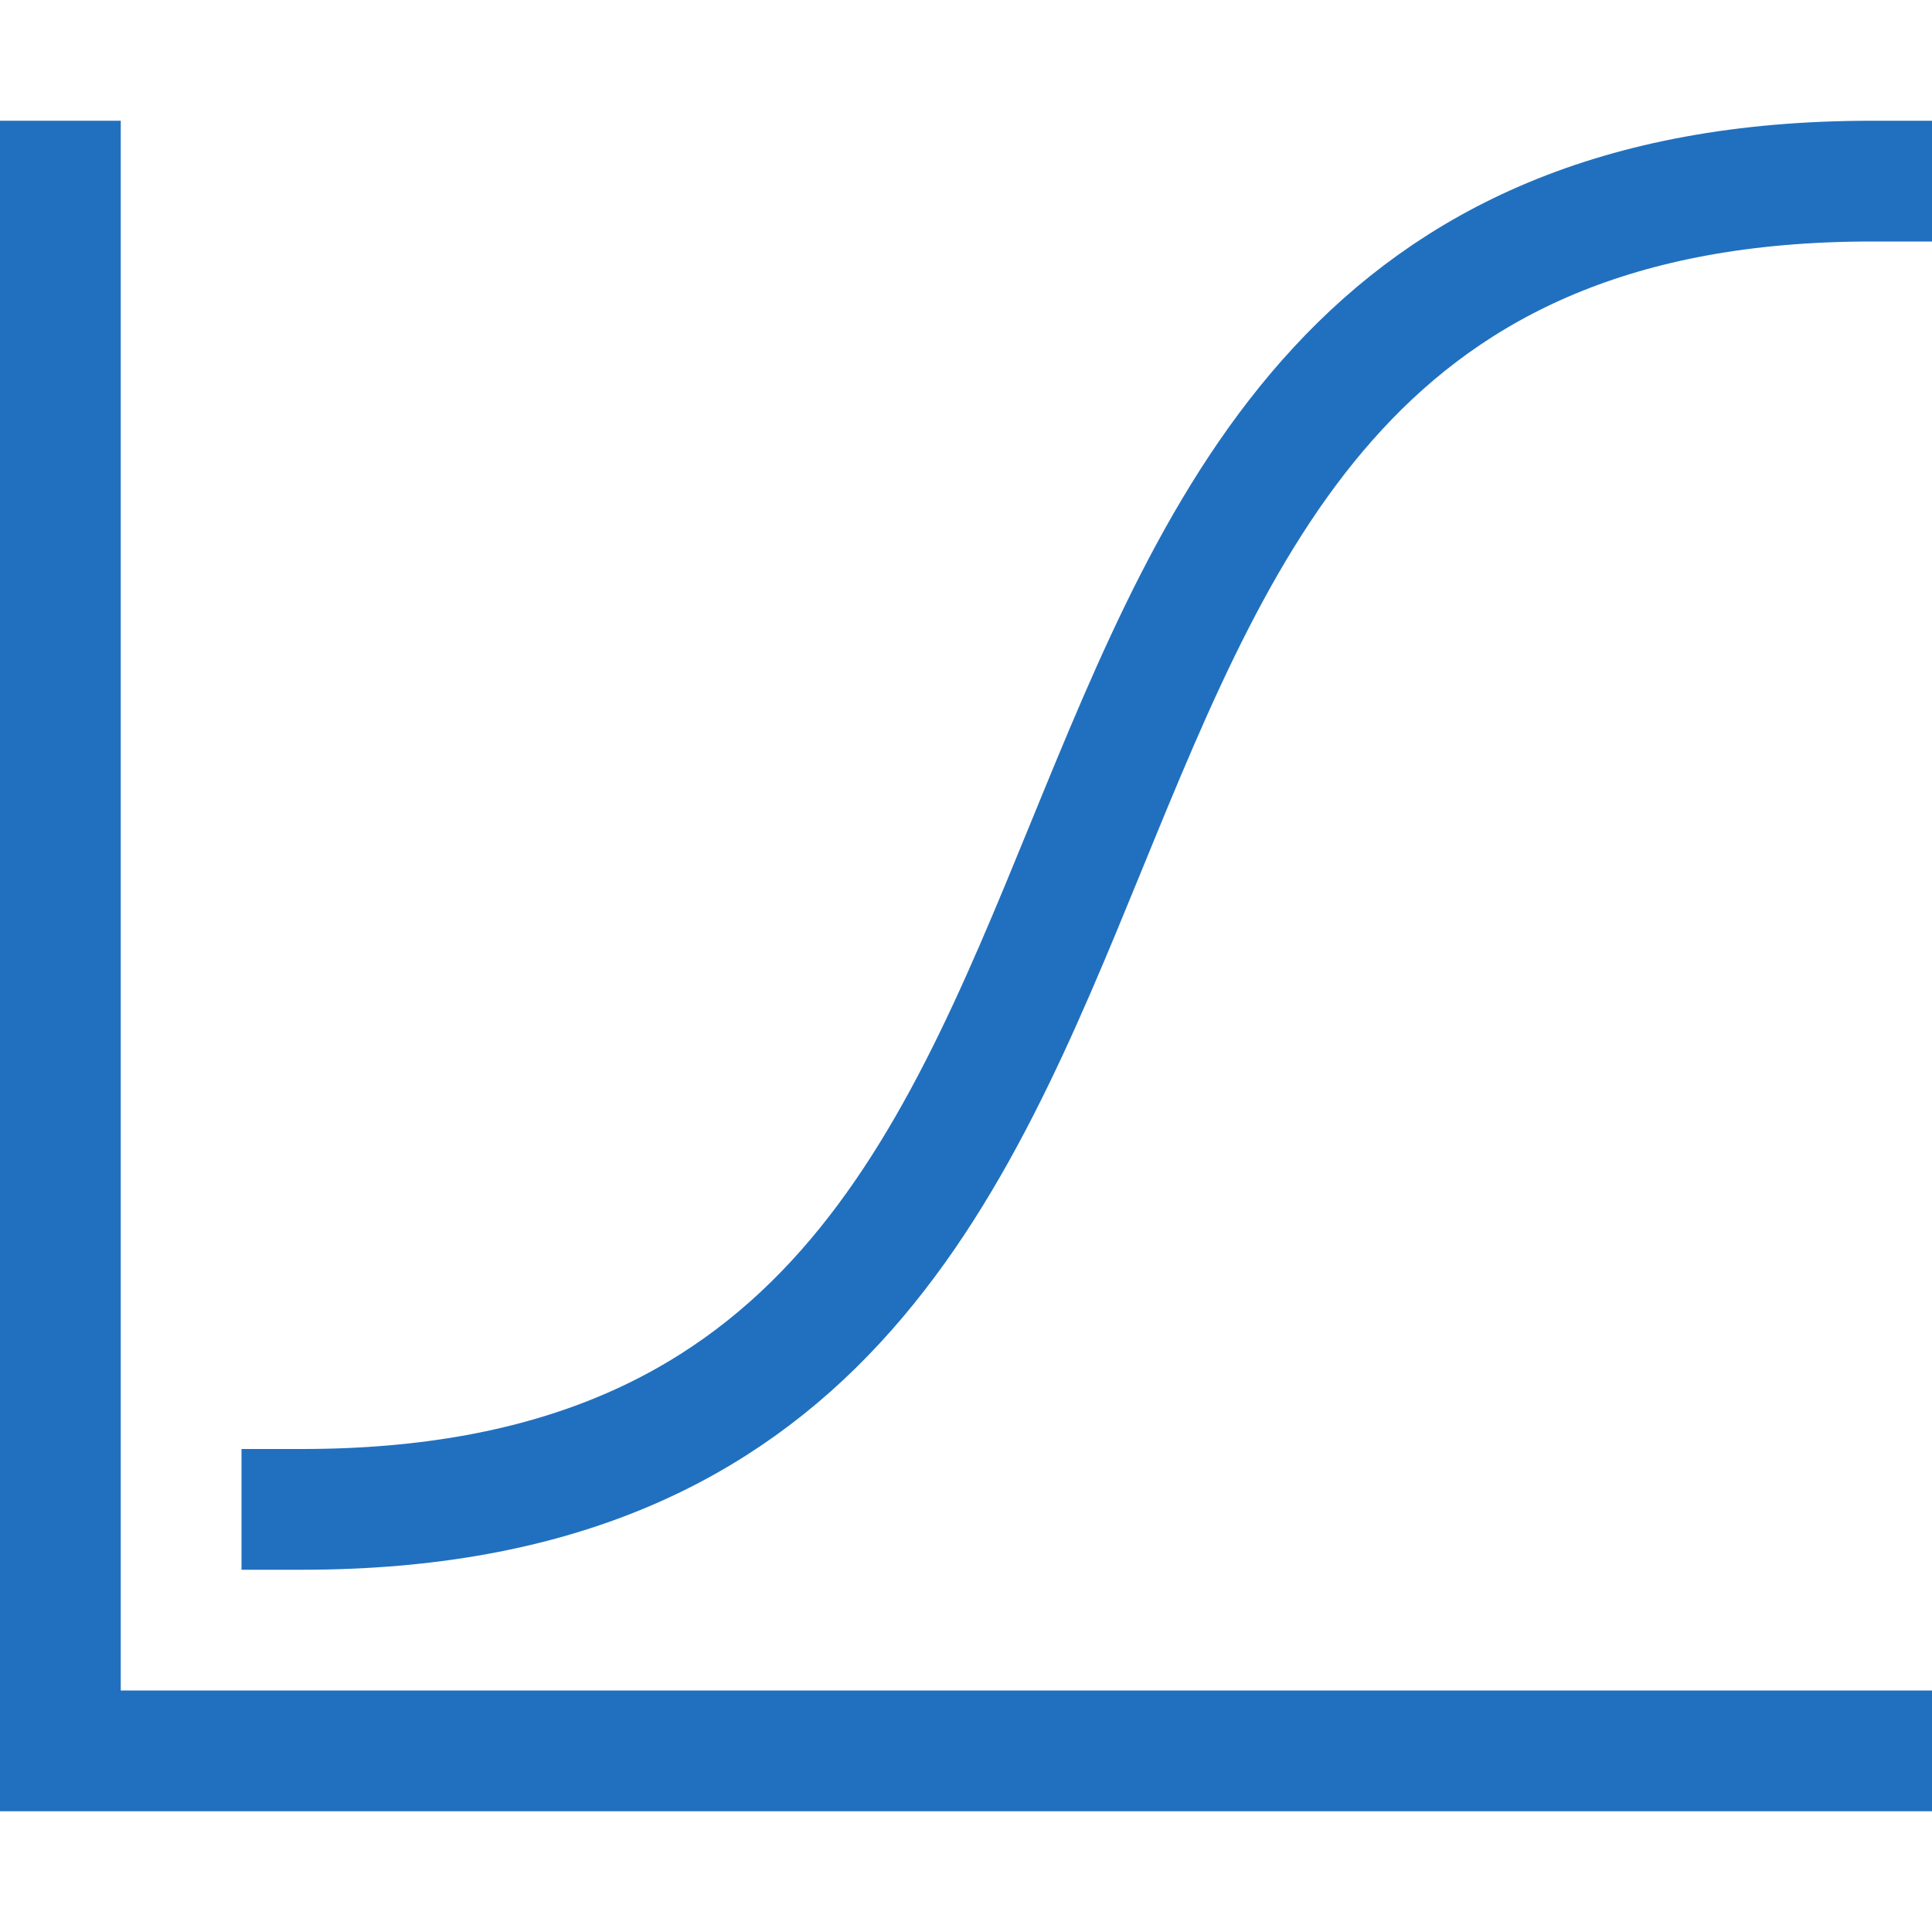 <svg width="32" height="32" viewBox="0 0 32 32" fill="none" xmlns="http://www.w3.org/2000/svg">
<path d="M5 25C22 25 14 3 31 3" stroke="#2170BF" stroke-width="2" stroke-miterlimit="10" stroke-linecap="square"/>
<path d="M31 29H1V3" stroke="#2170BF" stroke-width="2" stroke-miterlimit="10" stroke-linecap="square"/>
</svg>
